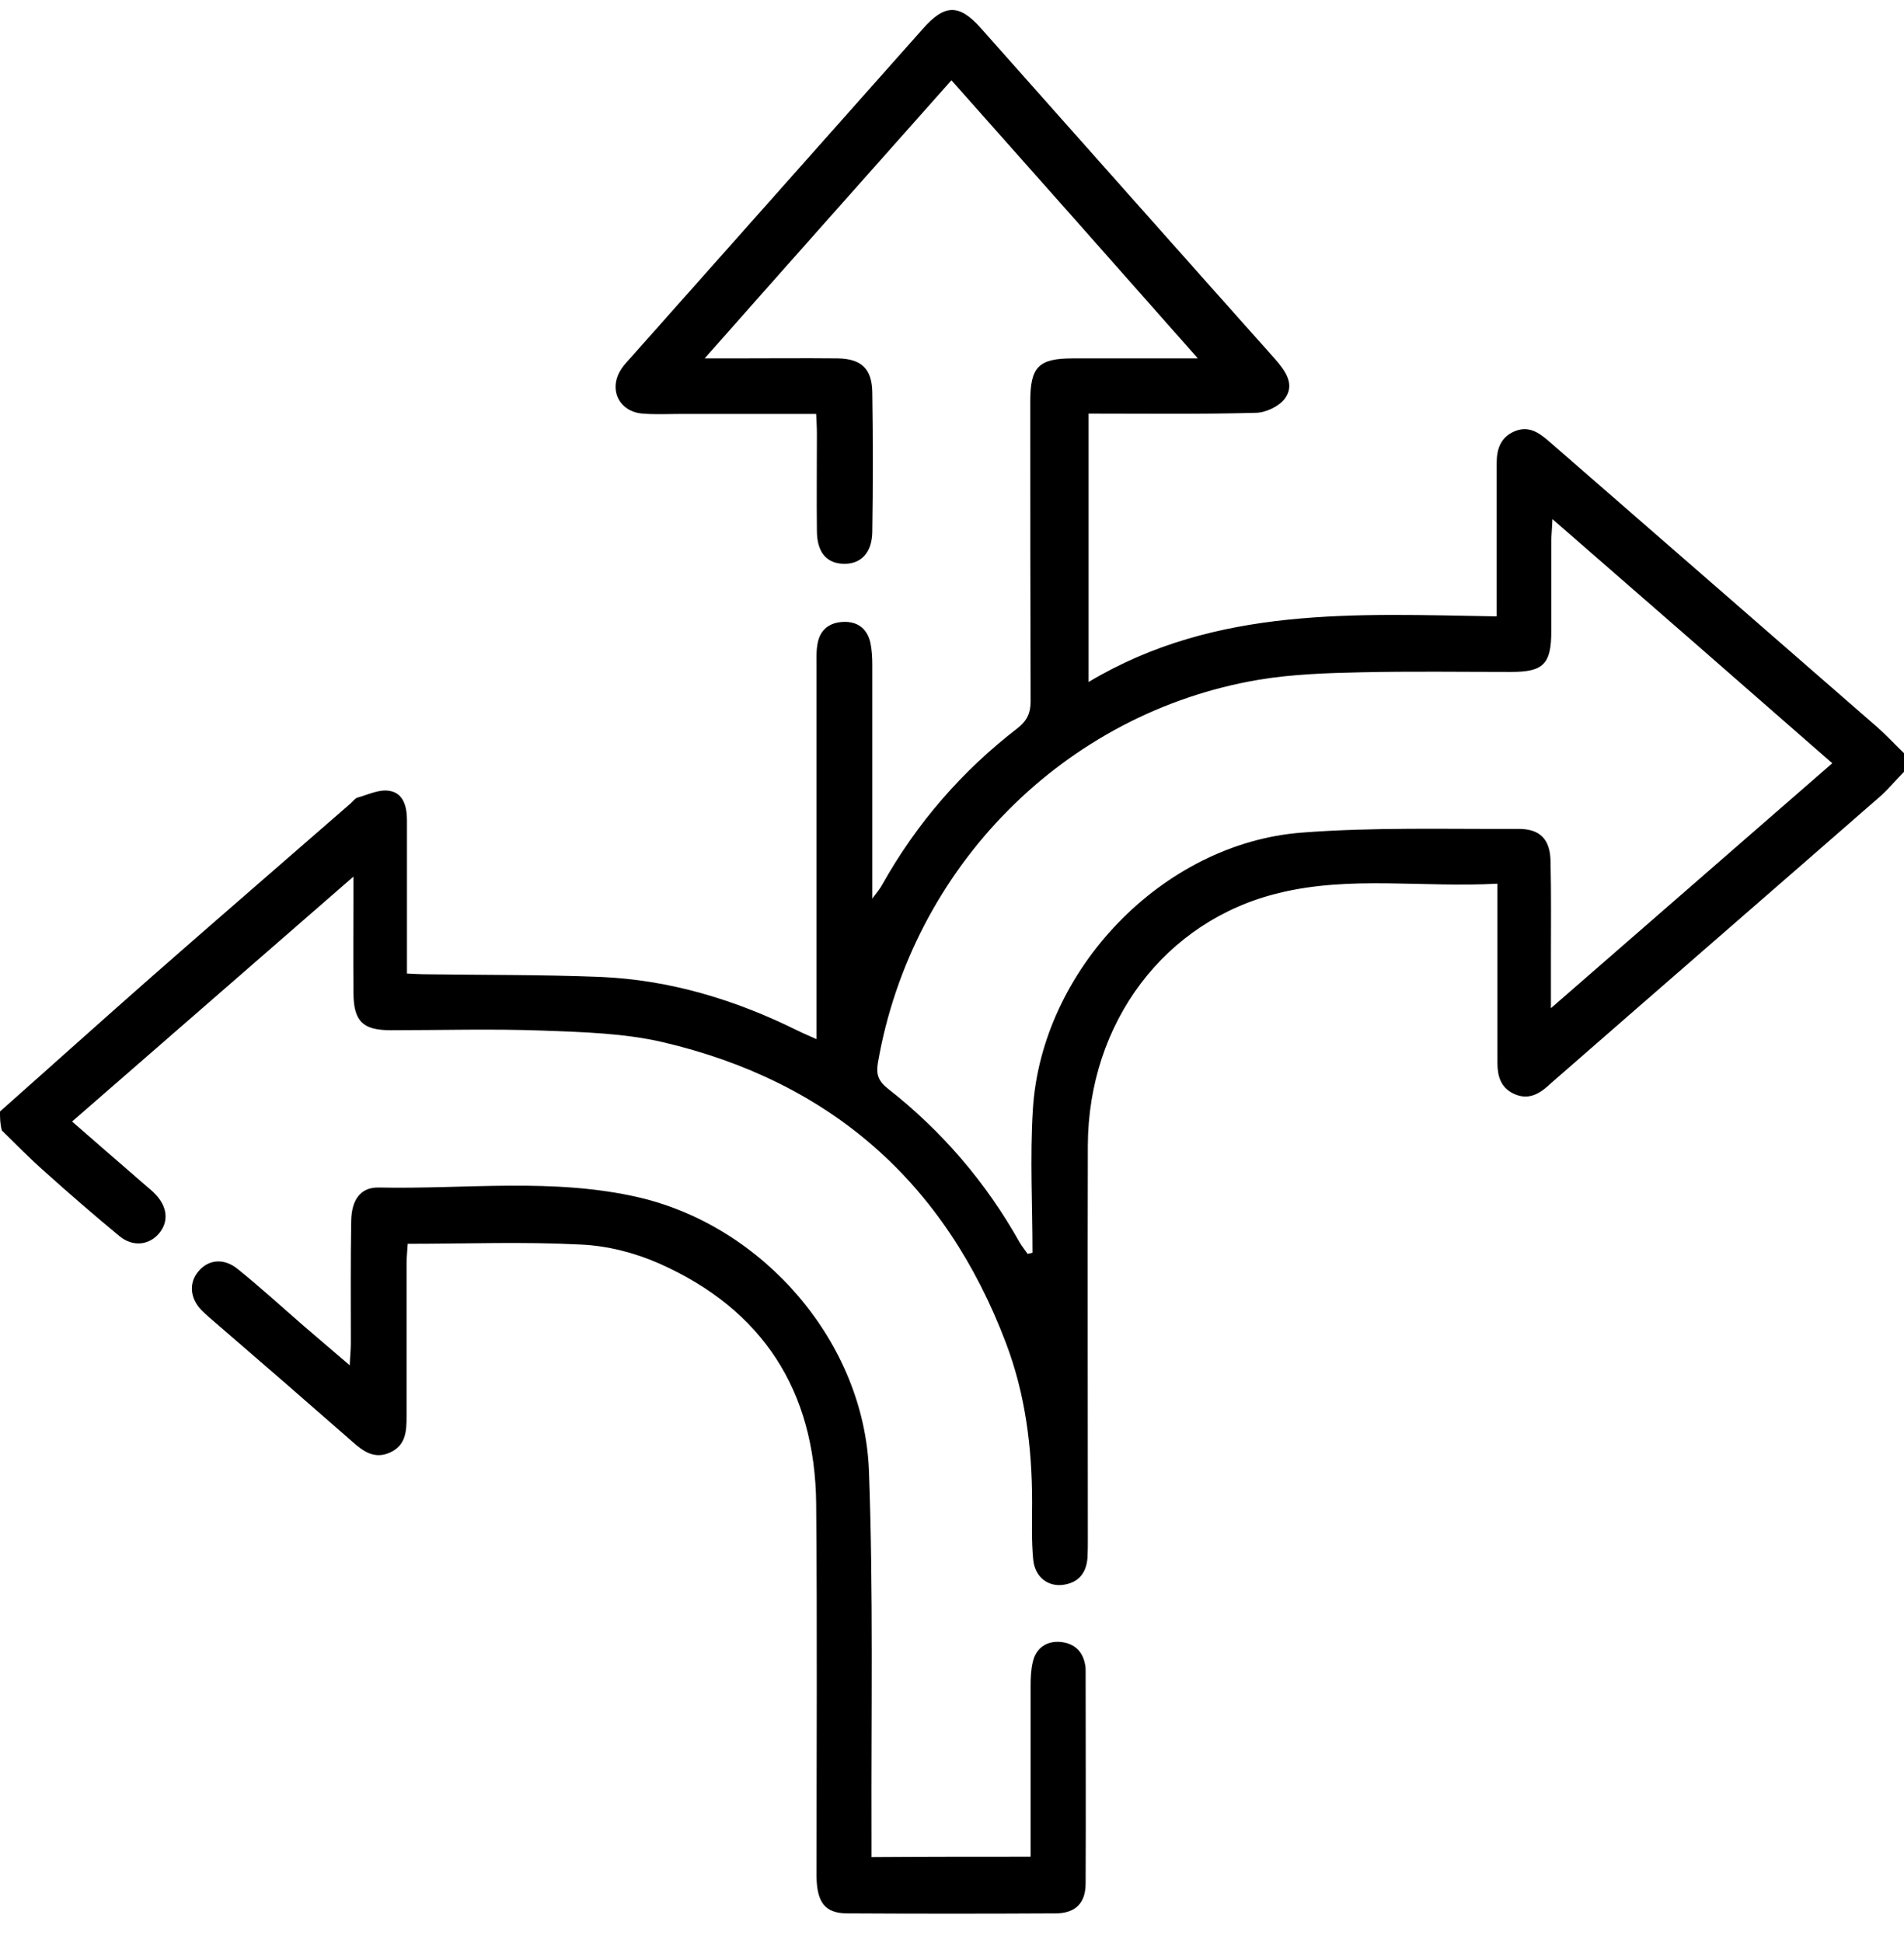 <svg width="50" height="51" viewBox="0 0 50 51" fill="none" xmlns="http://www.w3.org/2000/svg">
<path d="M0 29.174C1.337 27.99 2.664 26.796 4.011 25.612C5.739 24.095 7.476 22.598 9.204 21.091C9.262 21.042 9.321 20.954 9.389 20.935C9.672 20.856 9.965 20.71 10.228 20.759C10.599 20.817 10.687 21.179 10.687 21.532C10.687 22.657 10.687 23.782 10.687 24.908C10.687 25.103 10.687 25.299 10.687 25.553C10.882 25.563 11.058 25.573 11.224 25.573C12.737 25.593 14.249 25.583 15.762 25.642C17.587 25.72 19.305 26.238 20.945 27.051C21.081 27.119 21.228 27.178 21.442 27.276C21.442 27.021 21.442 26.855 21.442 26.679C21.442 23.616 21.442 20.543 21.442 17.48C21.442 17.304 21.433 17.118 21.462 16.942C21.511 16.57 21.735 16.355 22.106 16.326C22.497 16.296 22.77 16.482 22.858 16.874C22.897 17.06 22.907 17.265 22.907 17.451C22.907 19.457 22.907 21.463 22.907 23.587C23.043 23.401 23.121 23.313 23.17 23.215C24.078 21.6 25.268 20.23 26.732 19.105C26.976 18.909 27.064 18.713 27.064 18.41C27.055 15.787 27.055 13.155 27.055 10.533C27.055 9.623 27.279 9.407 28.177 9.407C29.231 9.407 30.285 9.407 31.456 9.407C29.27 6.932 27.152 4.544 24.985 2.107C22.838 4.524 20.71 6.912 18.505 9.407C18.827 9.407 19.042 9.407 19.266 9.407C20.174 9.407 21.091 9.398 21.999 9.407C22.623 9.417 22.897 9.681 22.907 10.298C22.926 11.521 22.926 12.744 22.907 13.967C22.897 14.515 22.604 14.809 22.155 14.799C21.706 14.789 21.452 14.496 21.452 13.928C21.442 13.077 21.452 12.235 21.452 11.384C21.452 11.227 21.442 11.071 21.433 10.865C20.232 10.865 19.061 10.865 17.9 10.865C17.558 10.865 17.216 10.885 16.875 10.856C16.25 10.807 15.967 10.21 16.319 9.681C16.387 9.574 16.485 9.476 16.572 9.378C19.129 6.501 21.677 3.634 24.234 0.757C24.81 0.101 25.19 0.101 25.756 0.737C28.333 3.634 30.9 6.53 33.486 9.427C33.76 9.74 34.013 10.092 33.74 10.464C33.584 10.67 33.233 10.836 32.969 10.836C31.524 10.875 30.08 10.856 28.587 10.856C28.587 13.184 28.587 15.484 28.587 17.901C31.944 15.895 35.614 16.12 39.303 16.179C39.303 15.2 39.303 14.29 39.303 13.39C39.303 12.979 39.303 12.578 39.303 12.167C39.303 11.805 39.391 11.492 39.762 11.325C40.123 11.169 40.386 11.335 40.65 11.56C42.202 12.911 43.744 14.251 45.296 15.602C46.633 16.766 47.97 17.93 49.307 19.095C49.551 19.31 49.766 19.545 50 19.77C50 19.937 50 20.093 50 20.259C49.795 20.465 49.61 20.69 49.395 20.886C46.526 23.391 43.646 25.886 40.777 28.391C40.738 28.421 40.699 28.46 40.669 28.489C40.396 28.734 40.113 28.881 39.742 28.704C39.401 28.538 39.323 28.235 39.323 27.892C39.323 26.884 39.323 25.867 39.323 24.859C39.323 24.32 39.323 23.792 39.323 23.195C37.371 23.303 35.458 22.98 33.584 23.44C30.587 24.164 28.577 26.845 28.567 30.074C28.558 33.519 28.567 36.954 28.567 40.398C28.567 40.565 28.567 40.721 28.558 40.887C28.528 41.298 28.314 41.553 27.894 41.602C27.503 41.641 27.181 41.386 27.133 40.946C27.084 40.447 27.103 39.938 27.103 39.429C27.103 38.001 26.928 36.601 26.42 35.261C24.819 31.024 21.794 28.381 17.402 27.354C16.387 27.119 15.303 27.09 14.259 27.051C12.932 27.002 11.595 27.041 10.258 27.041C9.526 27.041 9.291 26.806 9.282 26.082C9.272 25.103 9.282 24.135 9.282 23.009C6.764 25.201 4.343 27.305 1.893 29.438C2.547 30.006 3.172 30.554 3.797 31.092C3.894 31.18 4.002 31.258 4.089 31.356C4.402 31.689 4.431 32.071 4.177 32.374C3.914 32.687 3.484 32.736 3.133 32.443C2.469 31.895 1.815 31.327 1.171 30.75C0.781 30.407 0.42 30.035 0.049 29.673C0 29.497 0 29.331 0 29.174ZM40.767 13.625C40.757 13.899 40.738 14.055 40.738 14.212C40.738 14.995 40.738 15.778 40.738 16.561C40.738 17.431 40.533 17.637 39.684 17.637C38.366 17.637 37.049 17.617 35.731 17.647C34.843 17.666 33.935 17.696 33.057 17.842C27.952 18.704 23.941 22.765 23.053 27.902C23.004 28.196 23.063 28.372 23.307 28.567C24.732 29.683 25.893 31.033 26.781 32.619C26.84 32.717 26.918 32.814 26.986 32.912C27.025 32.902 27.074 32.893 27.113 32.883C27.113 31.63 27.045 30.378 27.123 29.125C27.347 25.456 30.529 22.138 34.179 21.855C36.073 21.708 37.976 21.766 39.879 21.757C40.445 21.757 40.709 22.031 40.718 22.608C40.738 23.459 40.728 24.301 40.728 25.152C40.728 25.553 40.728 25.945 40.728 26.463C43.256 24.262 45.676 22.158 48.116 20.034C45.667 17.891 43.266 15.797 40.767 13.625Z" fill="black"/>
<path d="M27.064 48.735C27.064 47.208 27.064 45.731 27.064 44.243C27.064 44.038 27.074 43.813 27.123 43.617C27.211 43.245 27.494 43.069 27.845 43.098C28.196 43.128 28.44 43.333 28.499 43.715C28.509 43.764 28.509 43.813 28.509 43.862C28.509 45.721 28.518 47.58 28.509 49.439C28.509 49.958 28.235 50.222 27.718 50.222C25.893 50.232 24.078 50.232 22.253 50.222C21.667 50.222 21.452 49.938 21.442 49.253C21.442 45.995 21.462 42.727 21.433 39.468C21.403 36.503 20.027 34.37 17.314 33.166C16.67 32.882 15.948 32.696 15.245 32.667C13.752 32.589 12.258 32.647 10.707 32.647C10.697 32.824 10.677 32.99 10.677 33.166C10.677 34.507 10.677 35.837 10.677 37.178C10.677 37.569 10.658 37.941 10.238 38.127C9.828 38.313 9.526 38.088 9.233 37.824C8.071 36.806 6.9 35.788 5.729 34.781C5.583 34.653 5.426 34.526 5.29 34.389C4.987 34.076 4.958 33.675 5.202 33.381C5.465 33.058 5.875 33.009 6.246 33.313C6.842 33.792 7.408 34.311 7.984 34.81C8.364 35.133 8.735 35.456 9.184 35.837C9.194 35.583 9.213 35.426 9.213 35.27C9.213 34.194 9.204 33.117 9.223 32.041C9.233 31.493 9.467 31.16 9.945 31.17C12.229 31.219 14.532 30.905 16.797 31.434C20.066 32.207 22.692 35.24 22.819 38.607C22.936 41.787 22.877 44.967 22.887 48.148C22.887 48.343 22.887 48.529 22.887 48.745C24.302 48.735 25.649 48.735 27.064 48.735Z" fill="black"/>
</svg>
